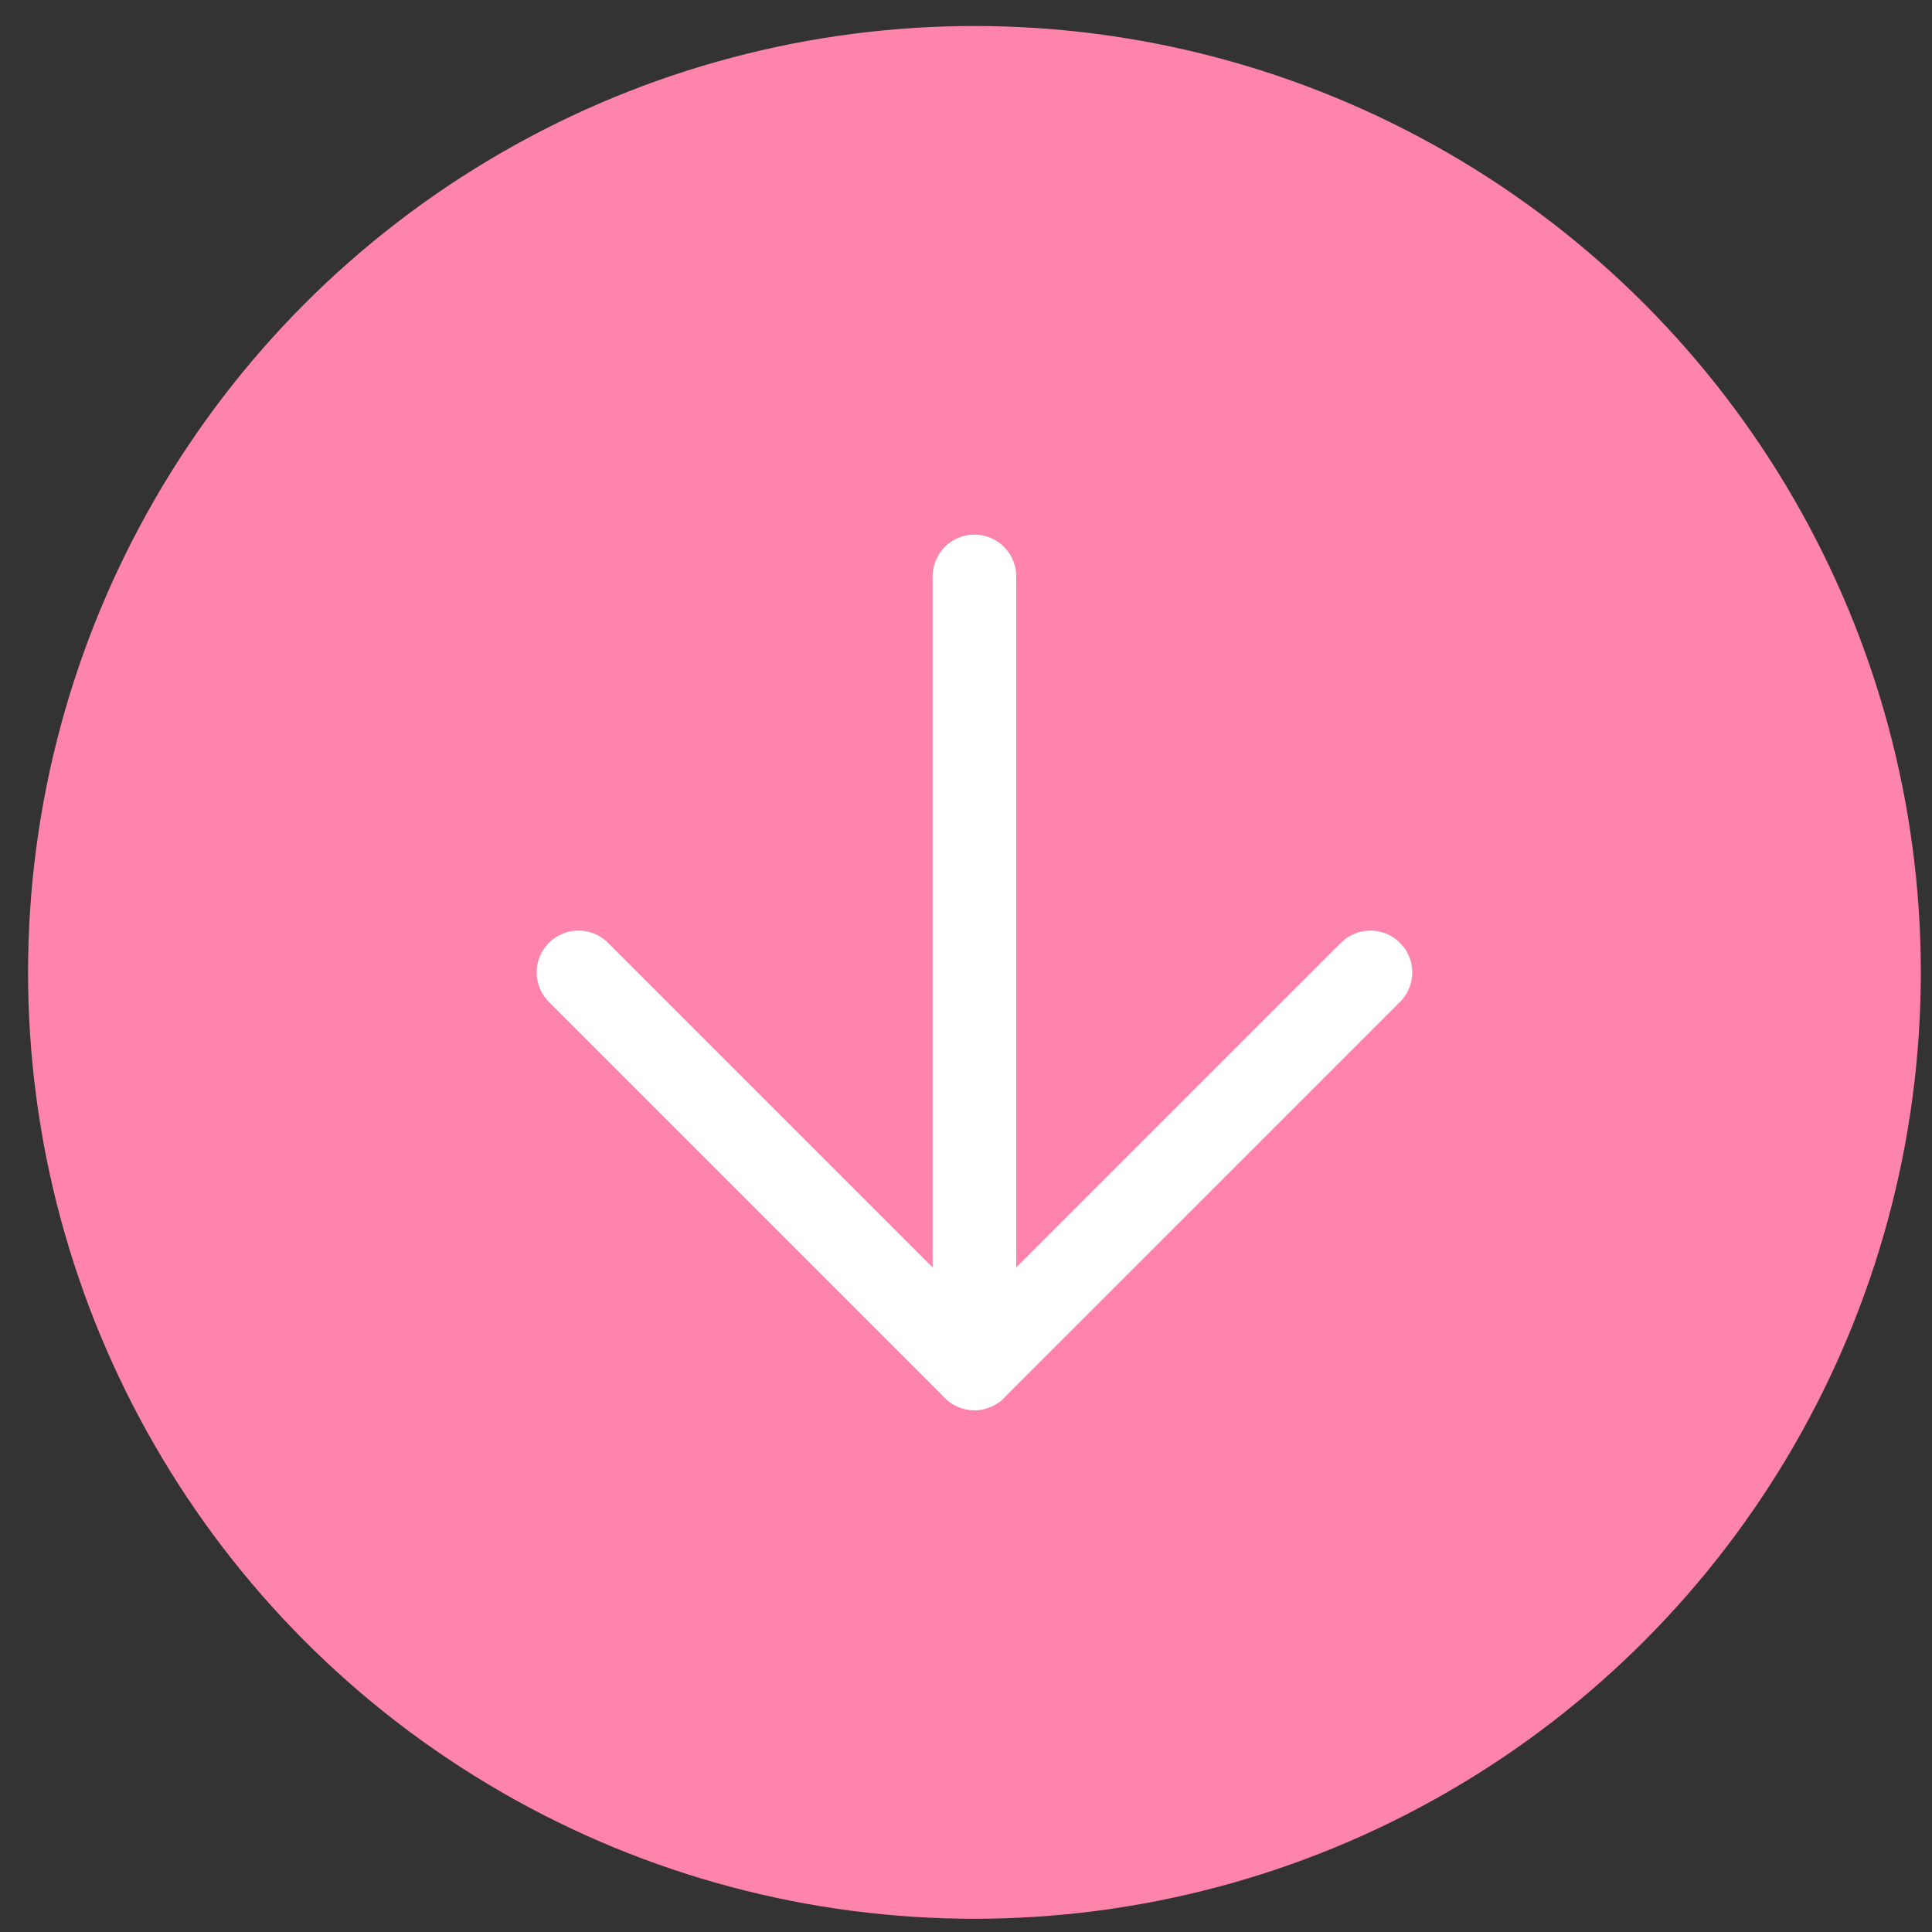 <?xml version="1.0" encoding="UTF-8"?> <svg xmlns="http://www.w3.org/2000/svg" width="65" height="65" viewBox="0 0 65 65" fill="none"><rect x="0" y="0" width="65" height="65" fill="#333333" stroke="none"/><circle cx="32.784" cy="32.715" r="31.84" fill="#FE84AC"></circle><path d="M32.784 19.392V46.037" stroke="white" stroke-width="2.812" stroke-linecap="round" stroke-linejoin="round"></path><path d="M46.107 32.715L32.784 46.037L19.462 32.715" stroke="white" stroke-width="2.812" stroke-linecap="round" stroke-linejoin="round"></path></svg> 